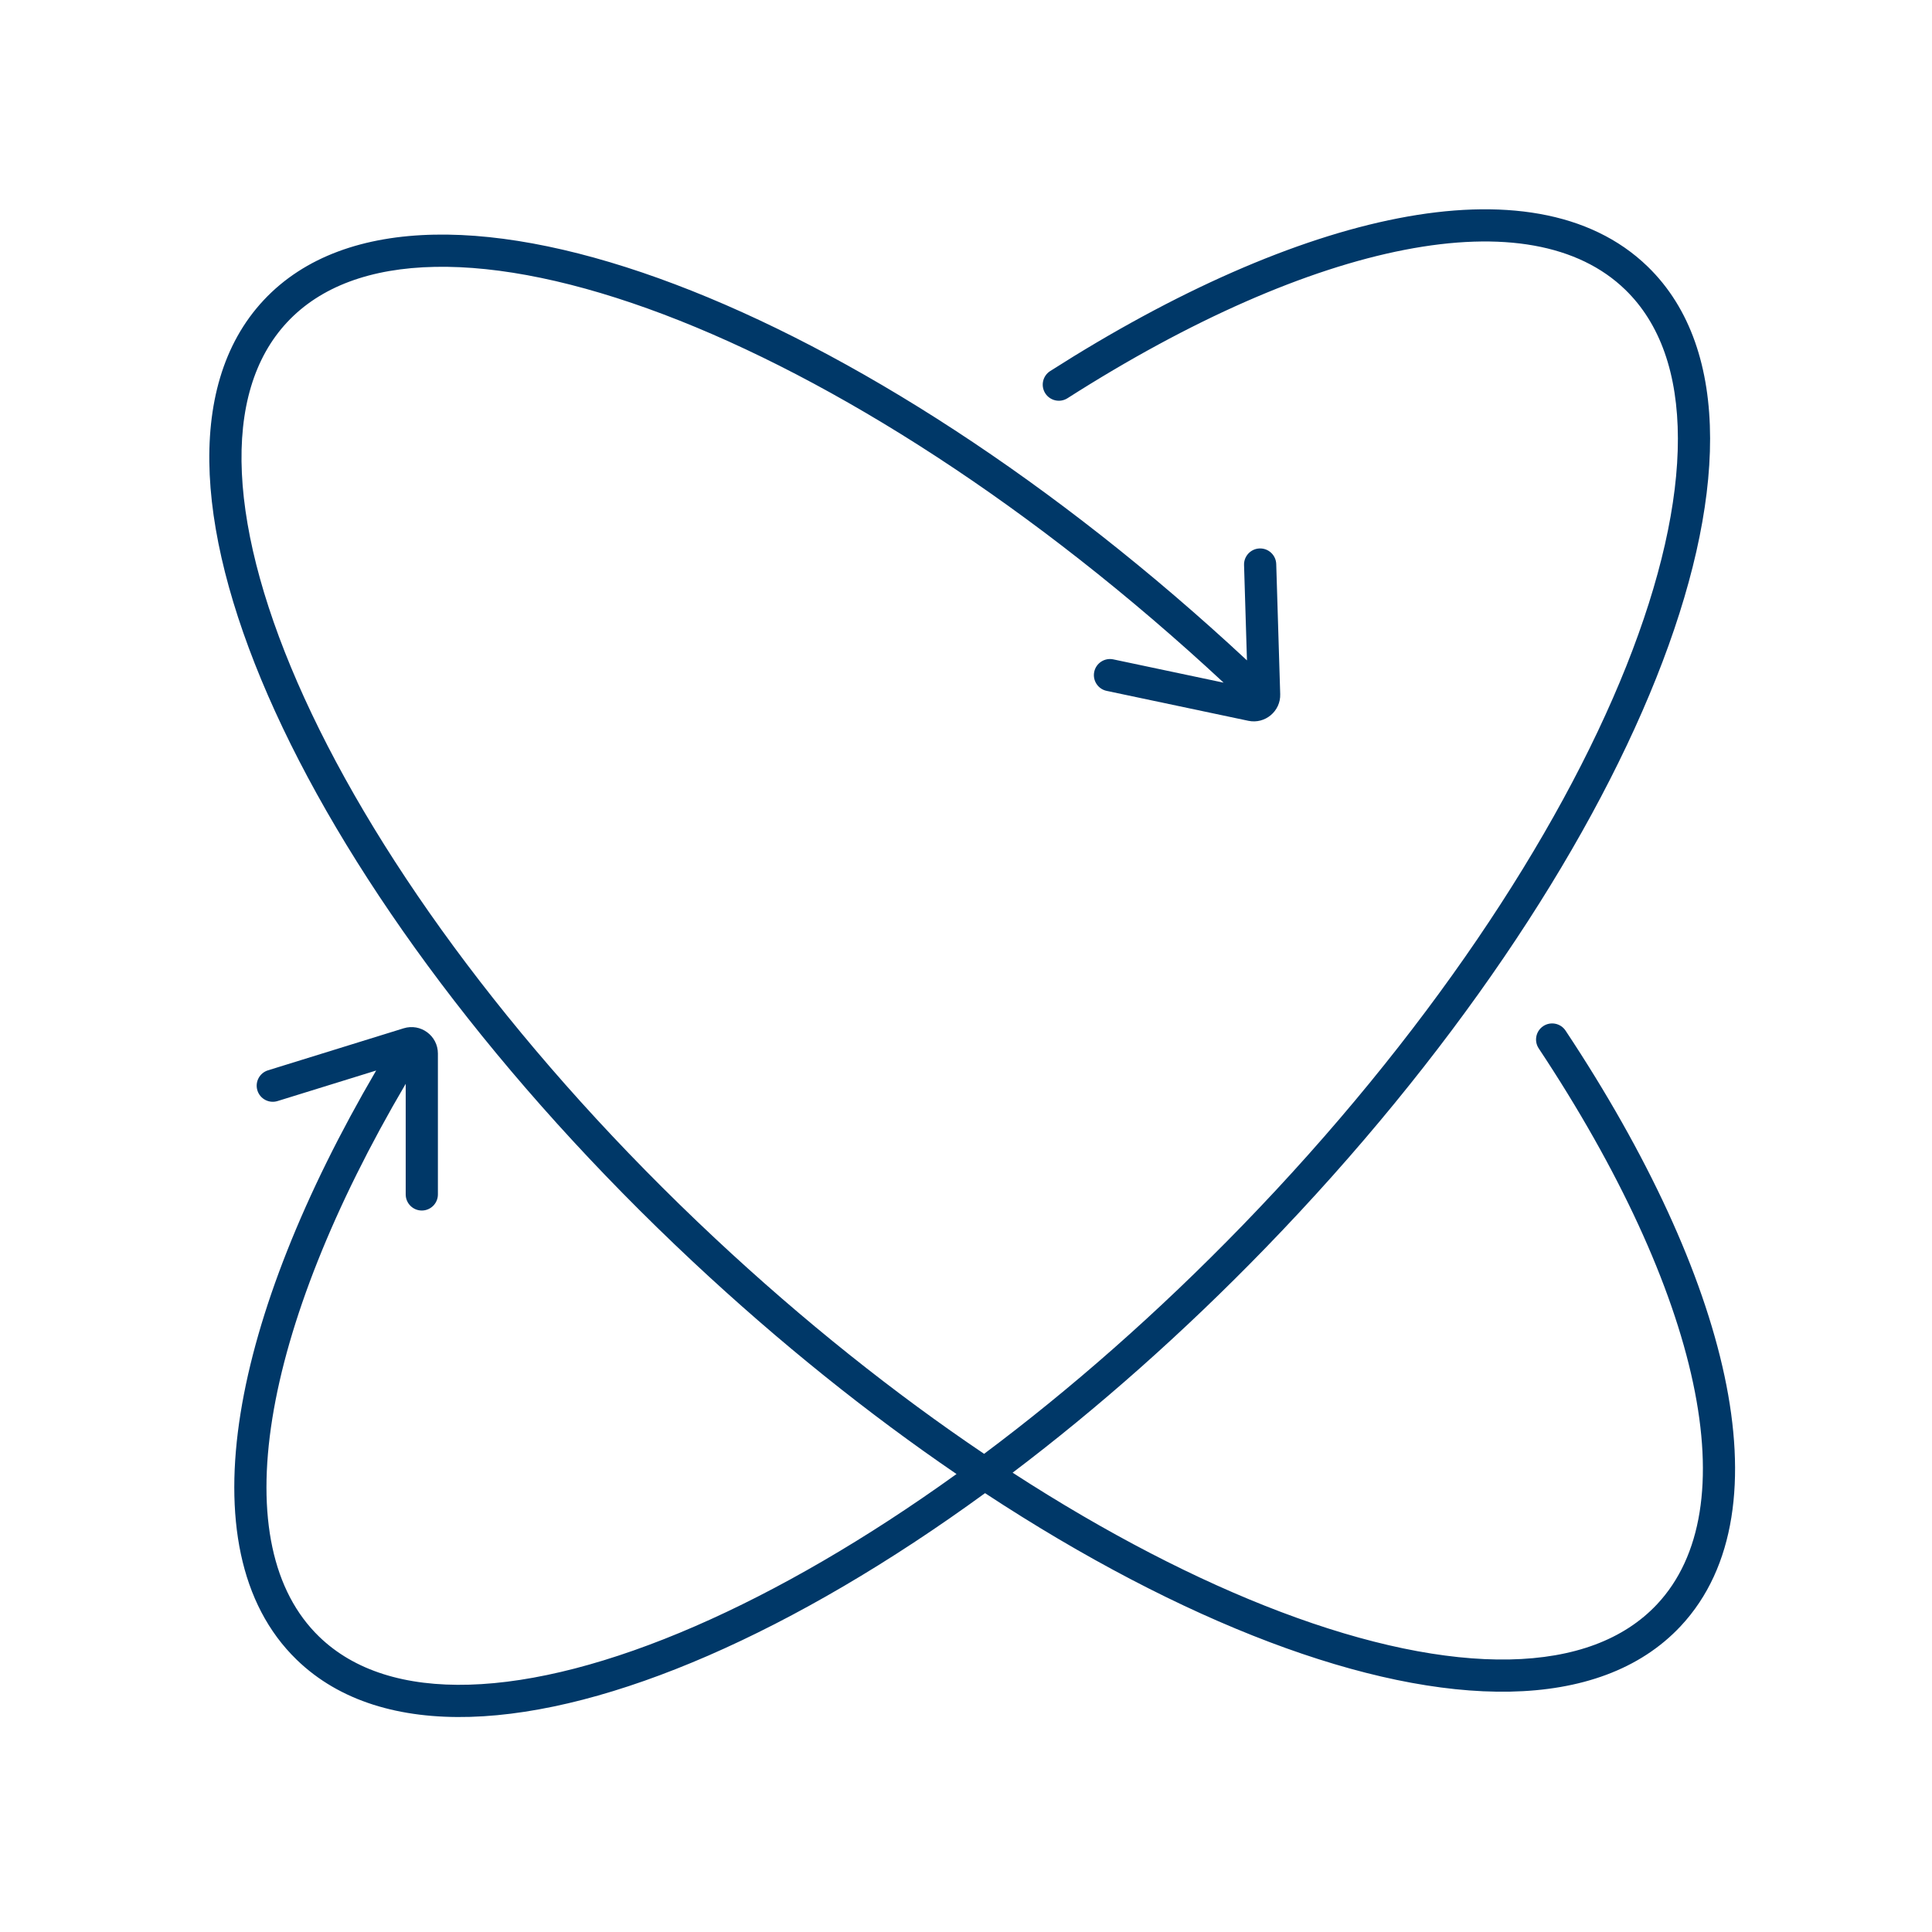 <svg fill="none" viewBox="0 0 120 120" height="120" width="120" xmlns="http://www.w3.org/2000/svg">
  <path fill="#003868" d="M65.228 23.048C64.763 23.345 64.626 23.963 64.923 24.429C65.22 24.894 65.838 25.031 66.304 24.734C73.936 19.863 81.163 16.701 87.233 15.52C93.327 14.334 98.043 15.176 100.947 17.993C103.112 20.091 104.21 23.219 104.217 27.23C104.224 31.245 103.133 36.059 101.013 41.373C96.774 51.998 88.503 64.428 77.178 76.108C71.924 81.526 66.489 86.291 61.124 90.3C55.571 86.556 49.91 82.059 44.4 76.903C32.522 65.786 23.658 53.77 18.91 43.364C16.535 38.159 15.211 33.403 15.023 29.392C14.836 25.386 15.781 22.209 17.841 20.008C19.902 17.806 23.009 16.652 27.019 16.575C31.034 16.497 35.866 17.503 41.218 19.528C51.805 23.536 64.232 31.462 76.002 42.402L69.15 40.955C68.61 40.841 68.079 41.187 67.965 41.727C67.851 42.268 68.197 42.798 68.737 42.912L77.537 44.77C78.577 44.989 79.549 44.176 79.516 43.113L79.269 35.034C79.252 34.482 78.79 34.048 78.239 34.065C77.686 34.082 77.253 34.543 77.27 35.095L77.451 41.018C65.513 29.904 52.836 21.788 41.926 17.658C36.43 15.577 31.334 14.49 26.98 14.575C22.623 14.66 18.924 15.924 16.381 18.641C13.839 21.358 12.822 25.132 13.025 29.486C13.229 33.835 14.651 38.848 17.09 44.194C21.971 54.892 31.013 67.112 43.034 78.363C48.415 83.399 53.951 87.827 59.411 91.555C53.801 95.59 48.298 98.779 43.193 101C37.946 103.283 33.168 104.522 29.155 104.638C25.145 104.755 21.986 103.753 19.821 101.654C16.928 98.849 15.938 94.187 16.916 88.093C17.878 82.107 20.718 74.94 25.199 67.317V74.188C25.199 74.74 25.647 75.188 26.199 75.188C26.752 75.188 27.199 74.74 27.199 74.188V65.437C27.199 64.331 26.128 63.542 25.072 63.869L16.648 66.479C16.12 66.642 15.825 67.202 15.988 67.73C16.152 68.257 16.712 68.552 17.239 68.389L23.364 66.492C18.869 74.178 15.948 81.514 14.942 87.776C13.918 94.151 14.854 99.624 18.429 103.09C21.1 105.68 24.856 106.764 29.213 106.638C33.565 106.511 38.602 105.178 43.991 102.834C49.423 100.471 55.261 97.058 61.183 92.742C67.307 96.766 73.303 99.891 78.844 101.989C84.339 104.069 89.435 105.156 93.789 105.071C98.146 104.987 101.845 103.722 104.388 101.005C107.803 97.356 108.466 91.816 107.113 85.466C105.754 79.09 102.328 71.685 97.24 64.014C96.935 63.554 96.314 63.429 95.854 63.734C95.394 64.039 95.268 64.66 95.574 65.12C100.578 72.665 103.868 79.835 105.157 85.882C106.451 91.955 105.692 96.685 102.928 99.639C100.867 101.84 97.76 102.994 93.75 103.072C89.736 103.15 84.903 102.144 79.552 100.118C74.345 98.147 68.694 95.229 62.895 91.471C68.168 87.482 73.483 82.791 78.614 77.5C90.075 65.68 98.513 53.036 102.87 42.114C105.048 36.656 106.225 31.58 106.217 27.226C106.21 22.868 105.011 19.147 102.34 16.557C98.751 13.077 93.224 12.316 86.851 13.557C80.452 14.802 72.987 18.096 65.228 23.048Z" clip-rule="evenodd" fill-rule="evenodd"></path>
</svg>
